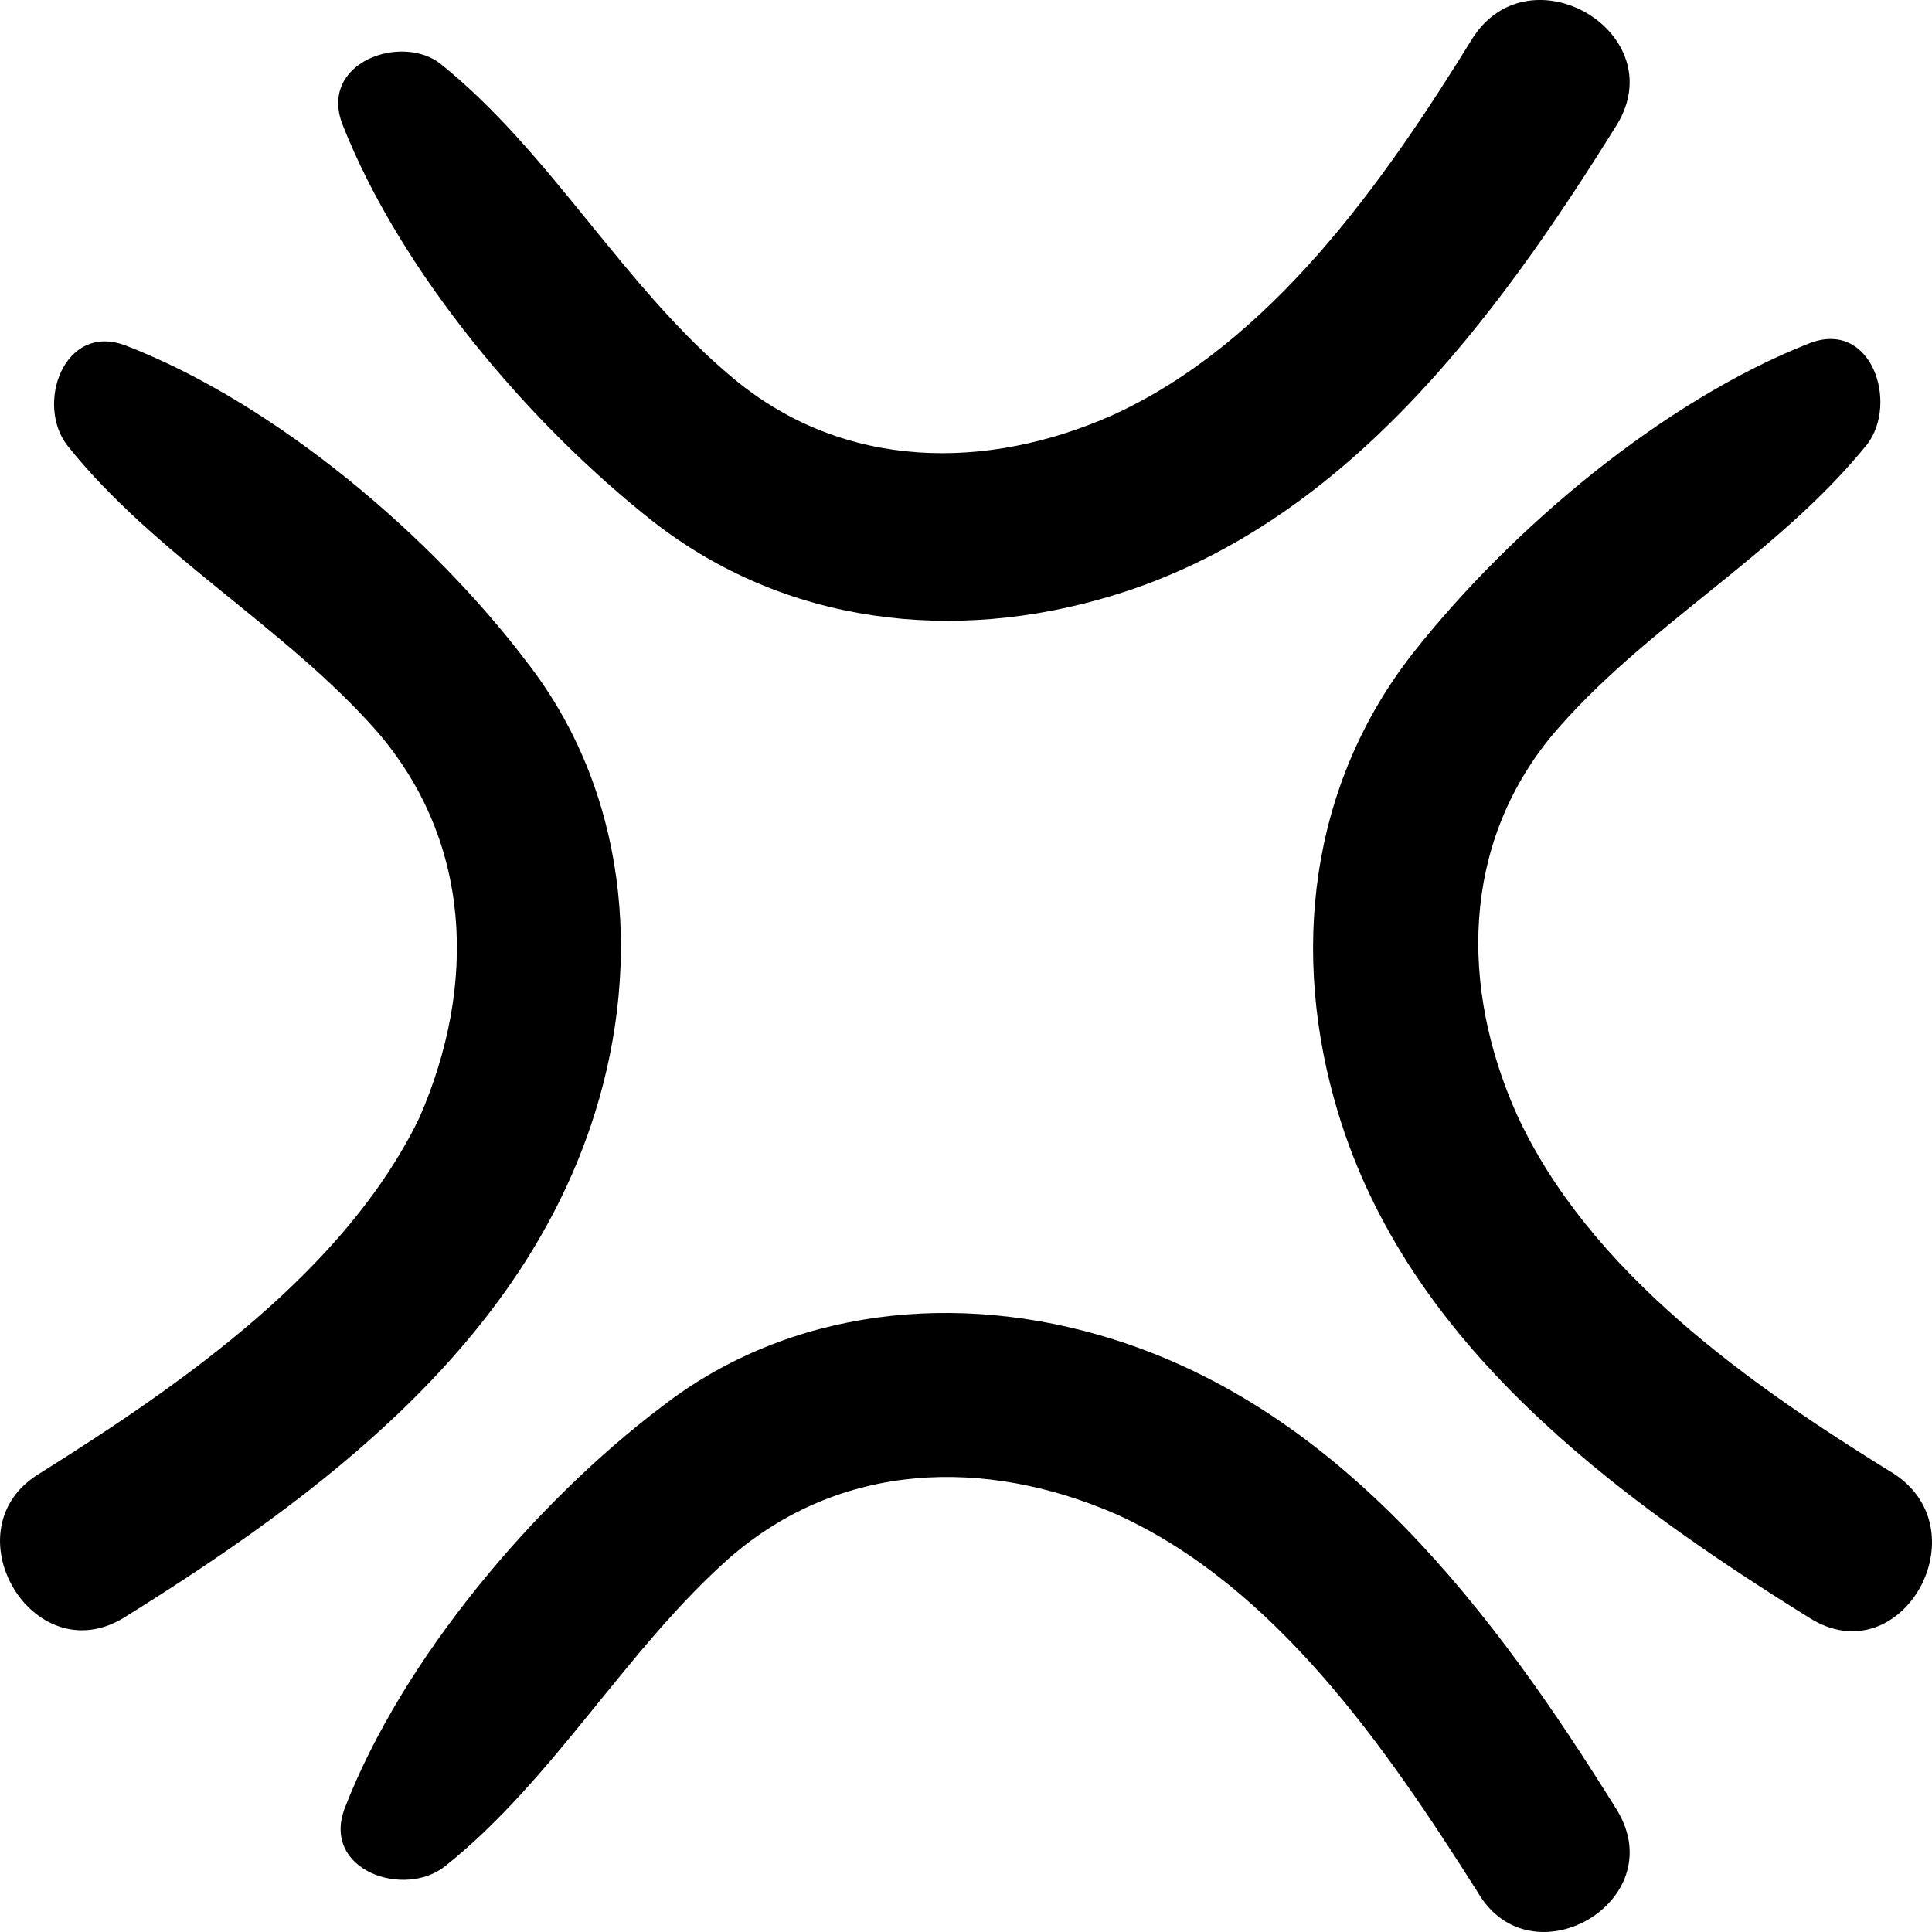 <svg xmlns="http://www.w3.org/2000/svg" width="70" height="70" viewBox="0 0 70 70"><g><path d="M67.653 16.096C68.785 14.614 67.827 11.565 65.561 12.436C60.246 14.527 54.756 19.146 51.184 23.677C47.437 28.469 46.74 34.569 48.483 40.32C51.01 48.685 58.416 54.175 65.561 58.619C68.873 60.71 71.835 55.482 68.611 53.391C63.383 50.166 57.545 46.071 54.931 40.32C52.926 35.789 52.926 30.648 56.238 26.639C59.549 22.718 64.429 20.104 67.653 16.096ZM1.428 53.391C-1.883 55.395 1.167 60.623 4.478 58.619C11.623 54.175 18.943 48.685 21.557 40.32C23.3 34.743 22.69 28.643 19.117 24.025C15.632 19.407 9.968 14.614 4.565 12.523C2.3 11.652 1.254 14.702 2.474 16.183C5.611 20.104 10.316 22.718 13.628 26.465C17.113 30.473 17.287 35.702 15.196 40.494C12.495 46.071 6.569 50.166 1.428 53.391ZM53.362 1.37C50.138 6.598 46.043 12.436 40.292 15.05C35.76 17.054 30.619 17.054 26.611 13.743C22.603 10.432 19.989 5.552 15.98 2.328C14.586 1.195 11.536 2.241 12.408 4.507C14.499 9.822 19.117 15.312 23.648 18.884C28.441 22.631 34.541 23.328 40.292 21.585C48.657 19.058 54.146 11.652 58.59 4.507C60.595 1.195 55.453 -1.855 53.362 1.37ZM58.59 65.59C54.146 58.444 48.657 51.125 40.292 48.511C34.715 46.768 28.615 47.378 23.997 50.951C19.379 54.436 14.586 60.1 12.495 65.503C11.623 67.768 14.673 68.814 16.155 67.594C20.076 64.457 22.69 59.752 26.437 56.44C30.445 52.955 35.673 52.781 40.466 54.872C46.217 57.486 50.225 63.324 53.536 68.552C55.453 71.864 60.595 68.901 58.59 65.59Z"></path></g></svg>
